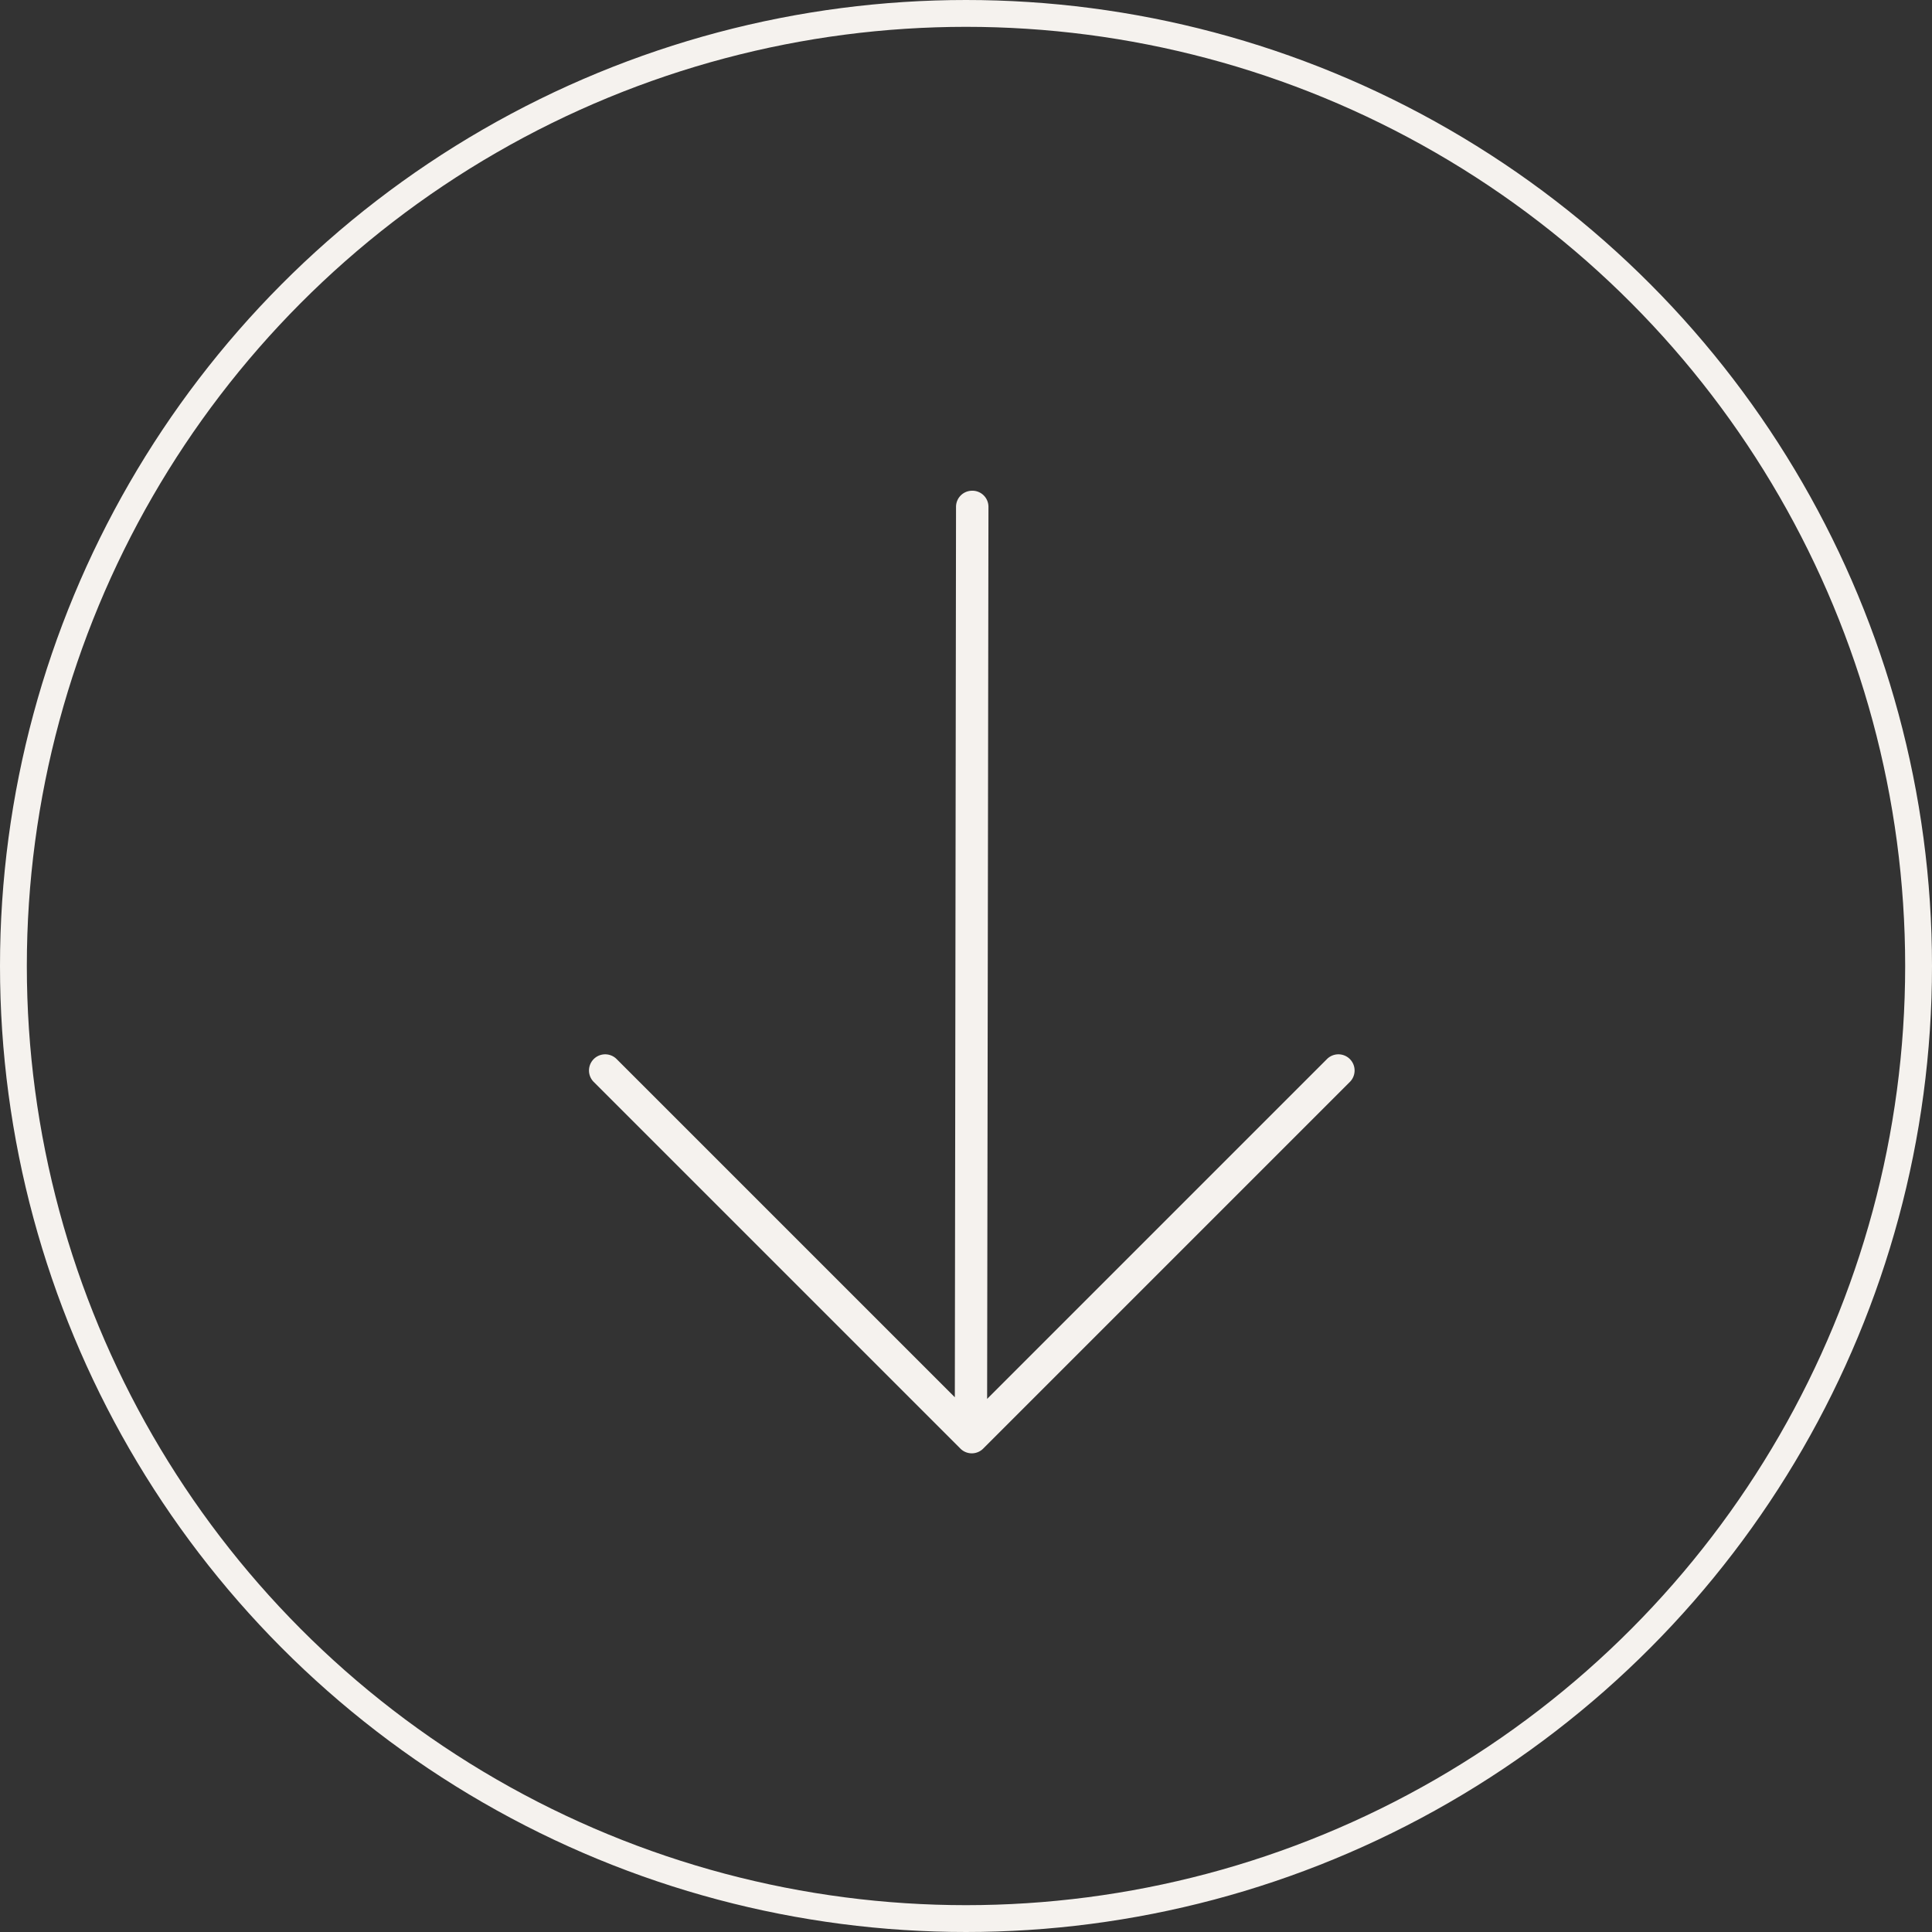 <svg xmlns="http://www.w3.org/2000/svg" width="72" height="72" viewBox="0 0 72 72">
  <rect x="0" y="0" width="72" height="72" fill="#333333" stroke="none"/>
  <g id="Groupe_24" data-name="Groupe 24" transform="translate(-418.924 -680.042)">
    <g id="Ellipse_3" data-name="Ellipse 3" transform="translate(418.924 680.042)" fill="none" stroke="#f5f2ee" stroke-width="1">
      <circle cx="36" cy="36" r="36" stroke="none"/>
      <circle cx="36" cy="36" r="35.5" fill="none"/>
    </g>
    <path id="left-corner" d="M25.53,25.555a.6.6,0,0,1-.853,0L1.206,2.014V19.925a.6.6,0,1,1-1.206,0V.6A.6.6,0,0,1,.6,0H19.925a.6.6,0,0,1,0,1.206H2.1L25.531,24.7a.6.6,0,0,1,0,.853Z" transform="translate(455.14 734.452) rotate(-135)" fill="#f5f2ee"/>
  </g>
</svg>
